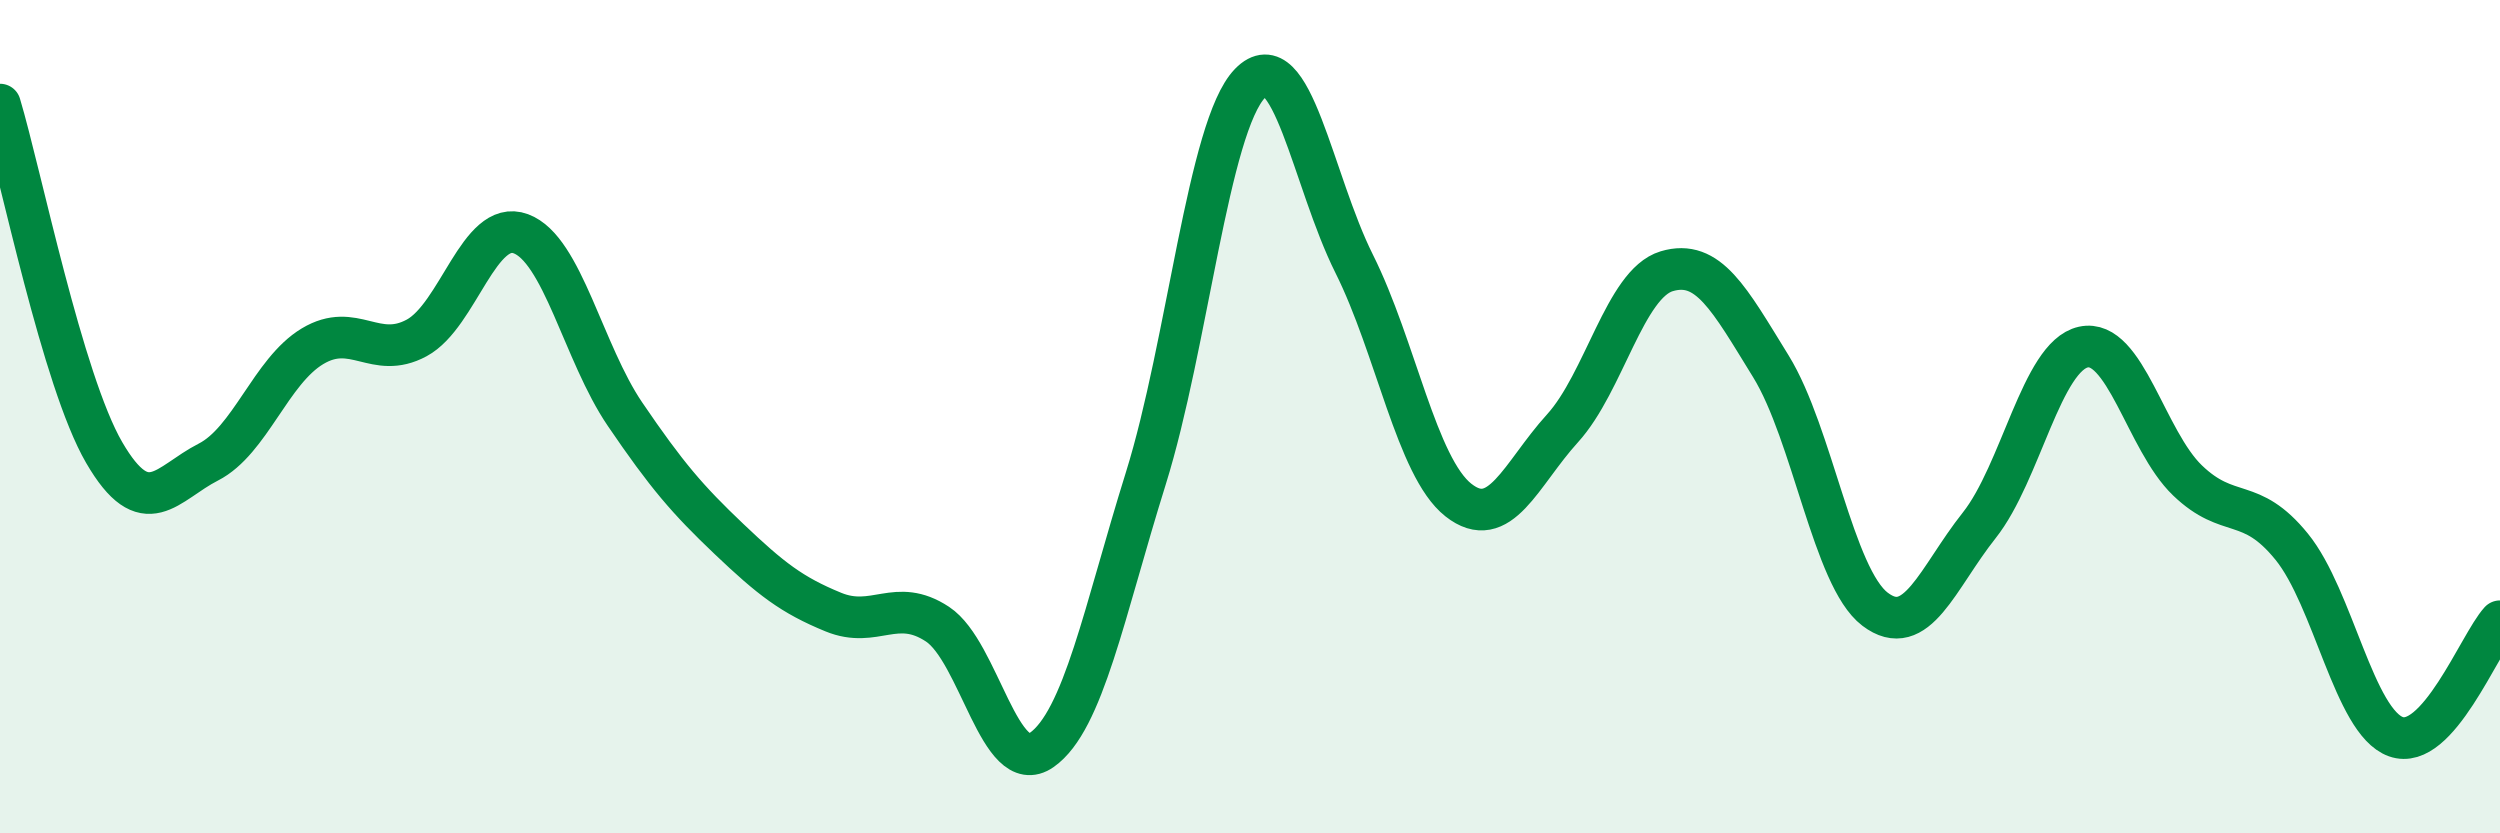 
    <svg width="60" height="20" viewBox="0 0 60 20" xmlns="http://www.w3.org/2000/svg">
      <path
        d="M 0,2.51 C 0.5,4.18 1.5,9.14 2.5,10.86 C 3.5,12.58 4,11.6 5,11.09 C 6,10.58 6.5,8.91 7.5,8.31 C 8.5,7.71 9,8.65 10,8.11 C 11,7.57 11.5,5.24 12.5,5.61 C 13.5,5.98 14,8.47 15,9.94 C 16,11.41 16.5,11.99 17.5,12.94 C 18.5,13.89 19,14.28 20,14.69 C 21,15.1 21.5,14.32 22.5,14.98 C 23.5,15.64 24,18.7 25,18 C 26,17.3 26.5,14.68 27.5,11.48 C 28.5,8.28 29,3.03 30,2 C 31,0.97 31.5,4.33 32.5,6.33 C 33.5,8.33 34,11.21 35,12 C 36,12.79 36.5,11.38 37.5,10.28 C 38.5,9.18 39,6.81 40,6.51 C 41,6.21 41.5,7.17 42.5,8.79 C 43.5,10.41 44,13.86 45,14.62 C 46,15.38 46.5,13.87 47.5,12.61 C 48.5,11.35 49,8.55 50,8.33 C 51,8.11 51.5,10.57 52.5,11.53 C 53.5,12.49 54,11.89 55,13.12 C 56,14.35 56.5,17.32 57.5,17.68 C 58.5,18.04 59.5,15.46 60,14.91L60 20L0 20Z"
        fill="#008740"
        opacity="0.1"
        stroke-linecap="round"
        stroke-linejoin="round"
      />
      <path
        d="M 0,2.51 C 0.5,4.18 1.5,9.14 2.5,10.86 C 3.5,12.58 4,11.6 5,11.09 C 6,10.58 6.5,8.91 7.5,8.31 C 8.5,7.71 9,8.65 10,8.11 C 11,7.57 11.5,5.24 12.5,5.61 C 13.5,5.98 14,8.47 15,9.94 C 16,11.41 16.5,11.99 17.5,12.94 C 18.5,13.89 19,14.28 20,14.69 C 21,15.1 21.5,14.32 22.5,14.98 C 23.5,15.64 24,18.7 25,18 C 26,17.3 26.5,14.68 27.5,11.48 C 28.5,8.28 29,3.03 30,2 C 31,0.97 31.5,4.33 32.5,6.33 C 33.5,8.33 34,11.21 35,12 C 36,12.79 36.5,11.38 37.5,10.28 C 38.5,9.18 39,6.81 40,6.51 C 41,6.21 41.5,7.17 42.5,8.79 C 43.5,10.41 44,13.86 45,14.62 C 46,15.38 46.5,13.87 47.5,12.61 C 48.5,11.35 49,8.55 50,8.33 C 51,8.11 51.5,10.57 52.5,11.53 C 53.5,12.49 54,11.89 55,13.12 C 56,14.35 56.5,17.32 57.5,17.68 C 58.5,18.04 59.5,15.46 60,14.91"
        stroke="#008740"
        stroke-width="1"
        fill="none"
        stroke-linecap="round"
        stroke-linejoin="round"
      />
    </svg>
  
